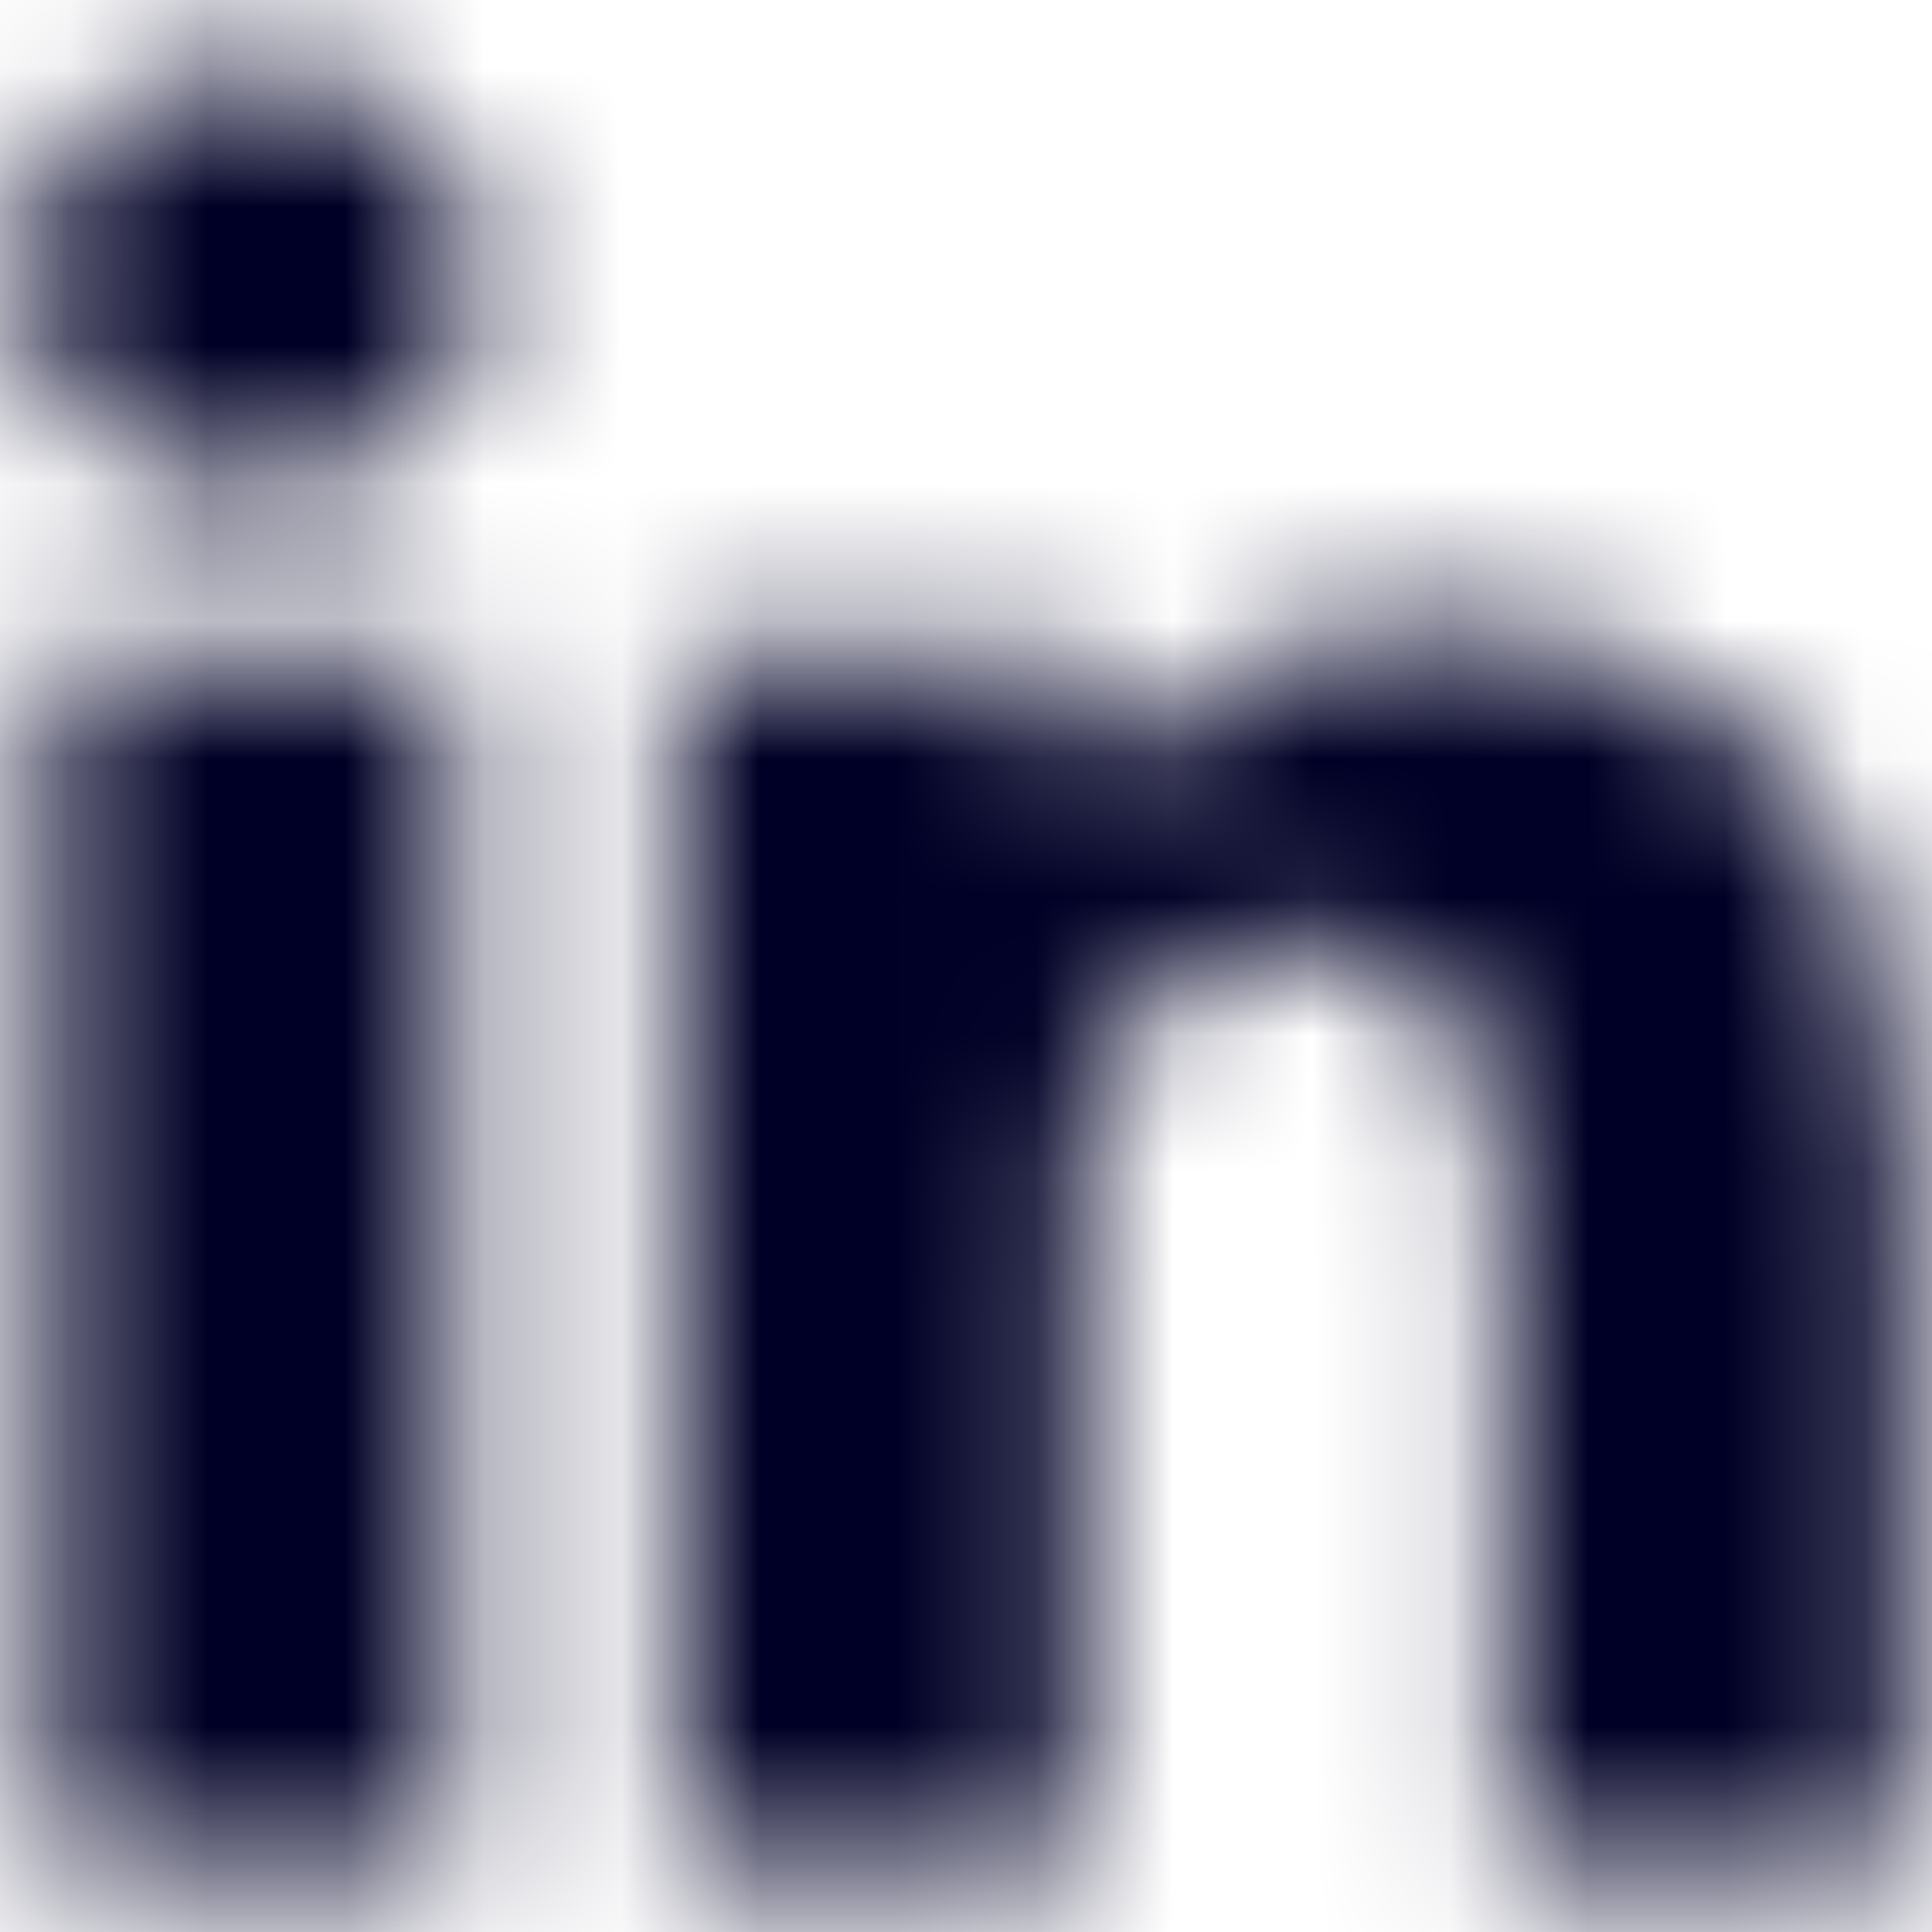 <?xml version="1.0" encoding="UTF-8"?>
<svg width="14px" height="14px" viewBox="0 0 14 14" version="1.1" xmlns="http://www.w3.org/2000/svg" xmlns:xlink="http://www.w3.org/1999/xlink">
    <title>icons/social/white/linkedin</title>
    <defs>
        <path d="M5.282,6.728 L5.282,15.5 L2.363,15.5 L2.363,6.728 L5.282,6.728 Z M5.474,4.015 C5.474,4.857 4.84,5.531 3.822,5.531 L3.804,5.531 C2.824,5.531 2.19,4.857 2.19,4.015 C2.19,3.155 2.843,2.5 3.842,2.5 C4.84,2.5 5.455,3.155 5.474,4.015 Z M15.81,10.471 L15.81,15.5 L12.891,15.5 L12.891,10.807 C12.891,9.628 12.468,8.824 11.412,8.824 C10.605,8.824 10.125,9.366 9.914,9.89 C9.836,10.078 9.818,10.339 9.818,10.601 L9.818,15.5 L6.898,15.5 C6.898,15.5 6.936,7.552 6.898,6.729 L9.818,6.729 L9.818,7.971 C10.205,7.374 10.899,6.522 12.449,6.522 C14.37,6.522 15.81,7.776 15.81,10.471 Z" id="path-1"></path>
    </defs>
    <g id="about-us-wireframe-desktop--team's-profile" stroke="none" stroke-width="1" fill="none" fill-rule="evenodd">
        <g id="about-us-design-profile-desktop" transform="translate(-983, -309)">
            <g id="Group-10-Copy-6" transform="translate(245, 214)">
                <g id="Stacked-Group" transform="translate(475, 65)">
                    <g id="Group-11" transform="translate(242, 9)">
                        <g id="Group" transform="translate(19, 19)">
                            <mask id="mask-2" fill="white">
                                <use xlink:href="#path-1"></use>
                            </mask>
                            <g id="linkedin" fill-rule="nonzero"></g>
                            <g id="🎨-color" mask="url(#mask-2)" fill="#000026">
                                <rect id="Rectangle" x="0" y="0" width="18" height="18"></rect>
                            </g>
                        </g>
                    </g>
                </g>
            </g>
        </g>
    </g>
</svg>
